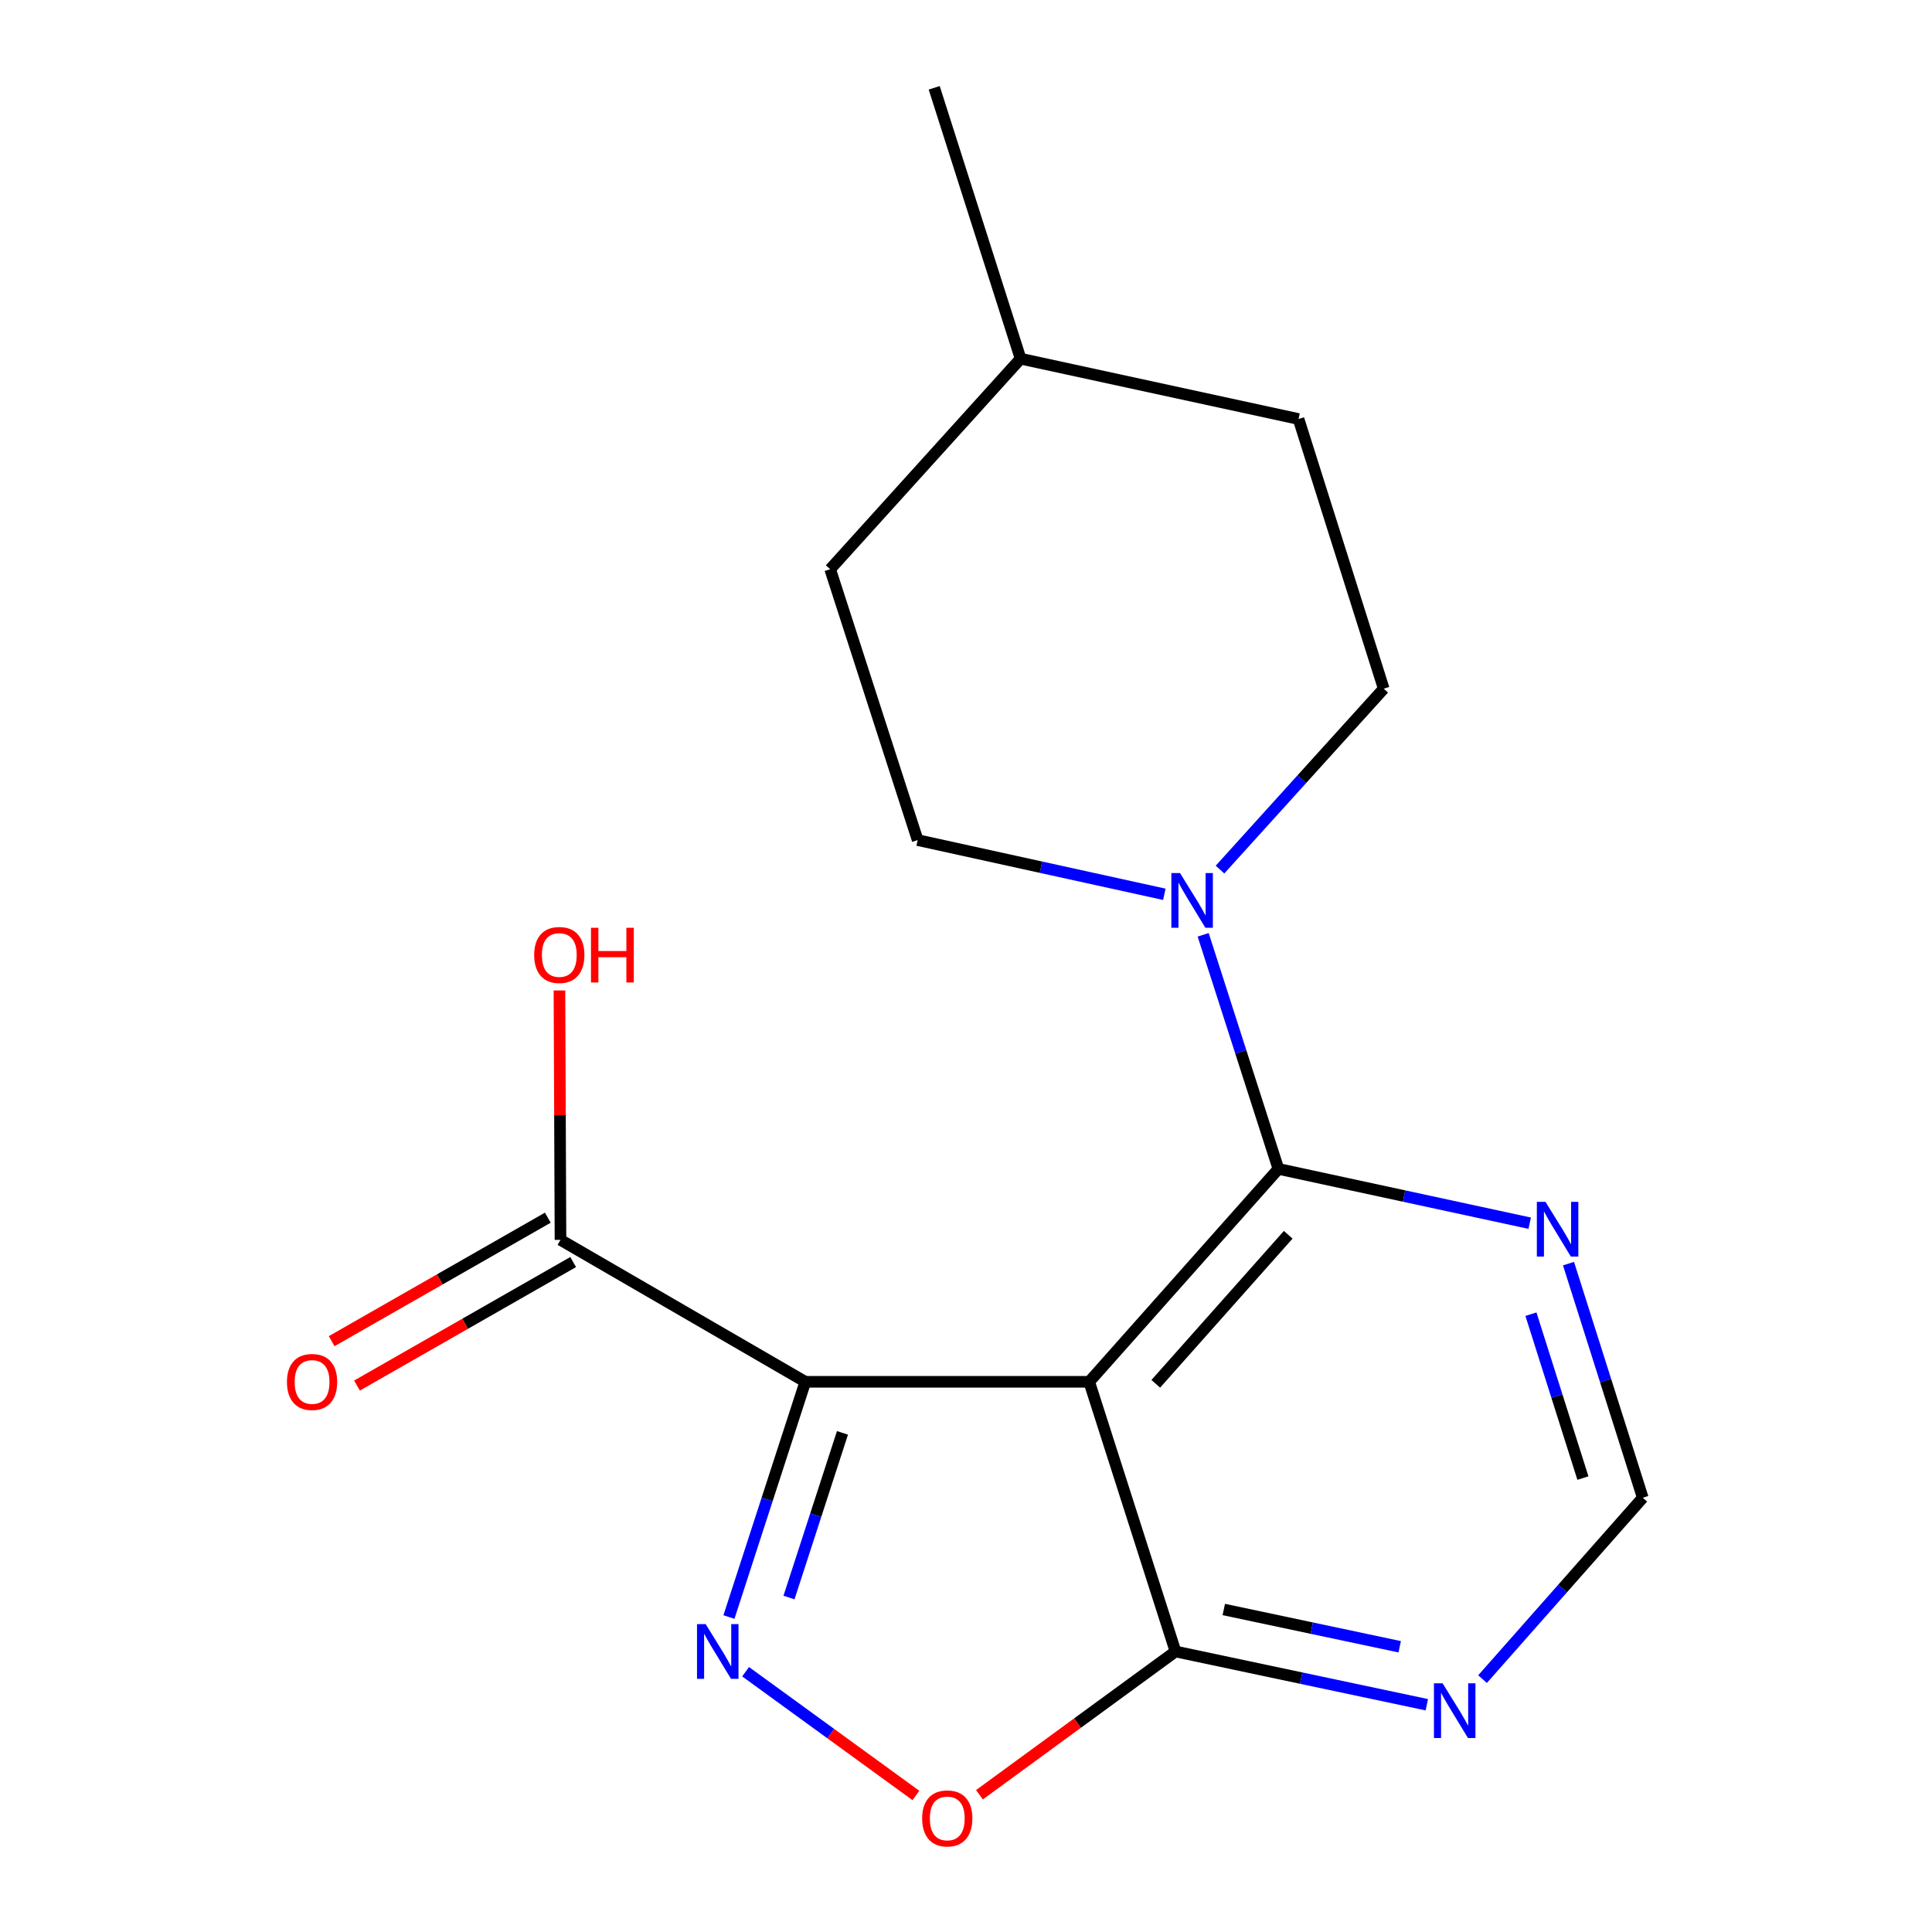 <?xml version='1.0' encoding='iso-8859-1'?>
<svg version='1.1' baseProfile='full'
              xmlns='http://www.w3.org/2000/svg'
                      xmlns:rdkit='http://www.rdkit.org/xml'
                      xmlns:xlink='http://www.w3.org/1999/xlink'
                  xml:space='preserve'
width='1000px' height='1000px' viewBox='0 0 1000 1000'>
<!-- END OF HEADER -->
<rect style='opacity:1.0;fill:#FFFFFF;stroke:none' width='1000' height='1000' x='0' y='0'> </rect>
<path class='bond-0' d='M 416.837,715.22 L 563.77,715.22' style='fill:none;fill-rule:evenodd;stroke:#000000;stroke-width:6px;stroke-linecap:butt;stroke-linejoin:miter;stroke-opacity:1' />
<path class='bond-1' d='M 416.837,715.22 L 397.067,776.099' style='fill:none;fill-rule:evenodd;stroke:#000000;stroke-width:6px;stroke-linecap:butt;stroke-linejoin:miter;stroke-opacity:1' />
<path class='bond-1' d='M 397.067,776.099 L 377.298,836.978' style='fill:none;fill-rule:evenodd;stroke:#0000FF;stroke-width:6px;stroke-linecap:butt;stroke-linejoin:miter;stroke-opacity:1' />
<path class='bond-1' d='M 436.061,741.653 L 422.222,784.268' style='fill:none;fill-rule:evenodd;stroke:#000000;stroke-width:6px;stroke-linecap:butt;stroke-linejoin:miter;stroke-opacity:1' />
<path class='bond-1' d='M 422.222,784.268 L 408.383,826.883' style='fill:none;fill-rule:evenodd;stroke:#0000FF;stroke-width:6px;stroke-linecap:butt;stroke-linejoin:miter;stroke-opacity:1' />
<path class='bond-6' d='M 416.837,715.22 L 290.107,641.754' style='fill:none;fill-rule:evenodd;stroke:#000000;stroke-width:6px;stroke-linecap:butt;stroke-linejoin:miter;stroke-opacity:1' />
<path class='bond-2' d='M 563.77,715.22 L 661.701,605.02' style='fill:none;fill-rule:evenodd;stroke:#000000;stroke-width:6px;stroke-linecap:butt;stroke-linejoin:miter;stroke-opacity:1' />
<path class='bond-2' d='M 598.229,716.259 L 666.781,639.119' style='fill:none;fill-rule:evenodd;stroke:#000000;stroke-width:6px;stroke-linecap:butt;stroke-linejoin:miter;stroke-opacity:1' />
<path class='bond-3' d='M 563.77,715.22 L 608.438,854.807' style='fill:none;fill-rule:evenodd;stroke:#000000;stroke-width:6px;stroke-linecap:butt;stroke-linejoin:miter;stroke-opacity:1' />
<path class='bond-5' d='M 385.919,865.279 L 429.998,897.309' style='fill:none;fill-rule:evenodd;stroke:#0000FF;stroke-width:6px;stroke-linecap:butt;stroke-linejoin:miter;stroke-opacity:1' />
<path class='bond-5' d='M 429.998,897.309 L 474.078,929.34' style='fill:none;fill-rule:evenodd;stroke:#FF0000;stroke-width:6px;stroke-linecap:butt;stroke-linejoin:miter;stroke-opacity:1' />
<path class='bond-4' d='M 661.701,605.02 L 642.229,544.44' style='fill:none;fill-rule:evenodd;stroke:#000000;stroke-width:6px;stroke-linecap:butt;stroke-linejoin:miter;stroke-opacity:1' />
<path class='bond-4' d='M 642.229,544.44 L 622.758,483.86' style='fill:none;fill-rule:evenodd;stroke:#0000FF;stroke-width:6px;stroke-linecap:butt;stroke-linejoin:miter;stroke-opacity:1' />
<path class='bond-7' d='M 661.701,605.02 L 726.738,619.072' style='fill:none;fill-rule:evenodd;stroke:#000000;stroke-width:6px;stroke-linecap:butt;stroke-linejoin:miter;stroke-opacity:1' />
<path class='bond-7' d='M 726.738,619.072 L 791.774,633.125' style='fill:none;fill-rule:evenodd;stroke:#0000FF;stroke-width:6px;stroke-linecap:butt;stroke-linejoin:miter;stroke-opacity:1' />
<path class='bond-8' d='M 608.438,854.807 L 673.476,868.588' style='fill:none;fill-rule:evenodd;stroke:#000000;stroke-width:6px;stroke-linecap:butt;stroke-linejoin:miter;stroke-opacity:1' />
<path class='bond-8' d='M 673.476,868.588 L 738.514,882.369' style='fill:none;fill-rule:evenodd;stroke:#0000FF;stroke-width:6px;stroke-linecap:butt;stroke-linejoin:miter;stroke-opacity:1' />
<path class='bond-8' d='M 633.432,833.068 L 678.958,842.715' style='fill:none;fill-rule:evenodd;stroke:#000000;stroke-width:6px;stroke-linecap:butt;stroke-linejoin:miter;stroke-opacity:1' />
<path class='bond-8' d='M 678.958,842.715 L 724.485,852.362' style='fill:none;fill-rule:evenodd;stroke:#0000FF;stroke-width:6px;stroke-linecap:butt;stroke-linejoin:miter;stroke-opacity:1' />
<path class='bond-18' d='M 608.438,854.807 L 557.7,891.882' style='fill:none;fill-rule:evenodd;stroke:#000000;stroke-width:6px;stroke-linecap:butt;stroke-linejoin:miter;stroke-opacity:1' />
<path class='bond-18' d='M 557.7,891.882 L 506.961,928.958' style='fill:none;fill-rule:evenodd;stroke:#FF0000;stroke-width:6px;stroke-linecap:butt;stroke-linejoin:miter;stroke-opacity:1' />
<path class='bond-10' d='M 602.657,462.891 L 538.818,448.859' style='fill:none;fill-rule:evenodd;stroke:#0000FF;stroke-width:6px;stroke-linecap:butt;stroke-linejoin:miter;stroke-opacity:1' />
<path class='bond-10' d='M 538.818,448.859 L 474.978,434.828' style='fill:none;fill-rule:evenodd;stroke:#000000;stroke-width:6px;stroke-linecap:butt;stroke-linejoin:miter;stroke-opacity:1' />
<path class='bond-11' d='M 631.468,450.102 L 673.841,403.285' style='fill:none;fill-rule:evenodd;stroke:#0000FF;stroke-width:6px;stroke-linecap:butt;stroke-linejoin:miter;stroke-opacity:1' />
<path class='bond-11' d='M 673.841,403.285 L 716.213,356.468' style='fill:none;fill-rule:evenodd;stroke:#000000;stroke-width:6px;stroke-linecap:butt;stroke-linejoin:miter;stroke-opacity:1' />
<path class='bond-12' d='M 283.547,630.272 L 227.607,662.234' style='fill:none;fill-rule:evenodd;stroke:#000000;stroke-width:6px;stroke-linecap:butt;stroke-linejoin:miter;stroke-opacity:1' />
<path class='bond-12' d='M 227.607,662.234 L 171.668,694.195' style='fill:none;fill-rule:evenodd;stroke:#FF0000;stroke-width:6px;stroke-linecap:butt;stroke-linejoin:miter;stroke-opacity:1' />
<path class='bond-12' d='M 296.667,653.236 L 240.728,685.197' style='fill:none;fill-rule:evenodd;stroke:#000000;stroke-width:6px;stroke-linecap:butt;stroke-linejoin:miter;stroke-opacity:1' />
<path class='bond-12' d='M 240.728,685.197 L 184.788,717.159' style='fill:none;fill-rule:evenodd;stroke:#FF0000;stroke-width:6px;stroke-linecap:butt;stroke-linejoin:miter;stroke-opacity:1' />
<path class='bond-13' d='M 290.107,641.754 L 289.837,577.21' style='fill:none;fill-rule:evenodd;stroke:#000000;stroke-width:6px;stroke-linecap:butt;stroke-linejoin:miter;stroke-opacity:1' />
<path class='bond-13' d='M 289.837,577.21 L 289.567,512.666' style='fill:none;fill-rule:evenodd;stroke:#FF0000;stroke-width:6px;stroke-linecap:butt;stroke-linejoin:miter;stroke-opacity:1' />
<path class='bond-19' d='M 811.857,654.049 L 831.073,714.638' style='fill:none;fill-rule:evenodd;stroke:#0000FF;stroke-width:6px;stroke-linecap:butt;stroke-linejoin:miter;stroke-opacity:1' />
<path class='bond-19' d='M 831.073,714.638 L 850.29,775.228' style='fill:none;fill-rule:evenodd;stroke:#000000;stroke-width:6px;stroke-linecap:butt;stroke-linejoin:miter;stroke-opacity:1' />
<path class='bond-19' d='M 792.412,680.221 L 805.863,722.634' style='fill:none;fill-rule:evenodd;stroke:#0000FF;stroke-width:6px;stroke-linecap:butt;stroke-linejoin:miter;stroke-opacity:1' />
<path class='bond-19' d='M 805.863,722.634 L 819.315,765.047' style='fill:none;fill-rule:evenodd;stroke:#000000;stroke-width:6px;stroke-linecap:butt;stroke-linejoin:miter;stroke-opacity:1' />
<path class='bond-9' d='M 767.363,869.108 L 808.826,822.168' style='fill:none;fill-rule:evenodd;stroke:#0000FF;stroke-width:6px;stroke-linecap:butt;stroke-linejoin:miter;stroke-opacity:1' />
<path class='bond-9' d='M 808.826,822.168 L 850.29,775.228' style='fill:none;fill-rule:evenodd;stroke:#000000;stroke-width:6px;stroke-linecap:butt;stroke-linejoin:miter;stroke-opacity:1' />
<path class='bond-15' d='M 474.978,434.828 L 429.694,294.624' style='fill:none;fill-rule:evenodd;stroke:#000000;stroke-width:6px;stroke-linecap:butt;stroke-linejoin:miter;stroke-opacity:1' />
<path class='bond-14' d='M 716.213,356.468 L 672.119,216.882' style='fill:none;fill-rule:evenodd;stroke:#000000;stroke-width:6px;stroke-linecap:butt;stroke-linejoin:miter;stroke-opacity:1' />
<path class='bond-16' d='M 672.119,216.882 L 528.256,185.658' style='fill:none;fill-rule:evenodd;stroke:#000000;stroke-width:6px;stroke-linecap:butt;stroke-linejoin:miter;stroke-opacity:1' />
<path class='bond-20' d='M 429.694,294.624 L 528.256,185.658' style='fill:none;fill-rule:evenodd;stroke:#000000;stroke-width:6px;stroke-linecap:butt;stroke-linejoin:miter;stroke-opacity:1' />
<path class='bond-17' d='M 528.256,185.658 L 483.545,45.455' style='fill:none;fill-rule:evenodd;stroke:#000000;stroke-width:6px;stroke-linecap:butt;stroke-linejoin:miter;stroke-opacity:1' />
<path  class='atom-2' d='M 365.248 840.647
L 374.528 855.647
Q 375.448 857.127, 376.928 859.807
Q 378.408 862.487, 378.488 862.647
L 378.488 840.647
L 382.248 840.647
L 382.248 868.967
L 378.368 868.967
L 368.408 852.567
Q 367.248 850.647, 366.008 848.447
Q 364.808 846.247, 364.448 845.567
L 364.448 868.967
L 360.768 868.967
L 360.768 840.647
L 365.248 840.647
' fill='#0000FF'/>
<path  class='atom-5' d='M 610.773 451.891
L 620.053 466.891
Q 620.973 468.371, 622.453 471.051
Q 623.933 473.731, 624.013 473.891
L 624.013 451.891
L 627.773 451.891
L 627.773 480.211
L 623.893 480.211
L 613.933 463.811
Q 612.773 461.891, 611.533 459.691
Q 610.333 457.491, 609.973 456.811
L 609.973 480.211
L 606.293 480.211
L 606.293 451.891
L 610.773 451.891
' fill='#0000FF'/>
<path  class='atom-6' d='M 477.304 941.21
Q 477.304 934.41, 480.664 930.61
Q 484.024 926.81, 490.304 926.81
Q 496.584 926.81, 499.944 930.61
Q 503.304 934.41, 503.304 941.21
Q 503.304 948.09, 499.904 952.01
Q 496.504 955.89, 490.304 955.89
Q 484.064 955.89, 480.664 952.01
Q 477.304 948.13, 477.304 941.21
M 490.304 952.69
Q 494.624 952.69, 496.944 949.81
Q 499.304 946.89, 499.304 941.21
Q 499.304 935.65, 496.944 932.85
Q 494.624 930.01, 490.304 930.01
Q 485.984 930.01, 483.624 932.81
Q 481.304 935.61, 481.304 941.21
Q 481.304 946.93, 483.624 949.81
Q 485.984 952.69, 490.304 952.69
' fill='#FF0000'/>
<path  class='atom-8' d='M 799.95 622.084
L 809.23 637.084
Q 810.15 638.564, 811.63 641.244
Q 813.11 643.924, 813.19 644.084
L 813.19 622.084
L 816.95 622.084
L 816.95 650.404
L 813.07 650.404
L 803.11 634.004
Q 801.95 632.084, 800.71 629.884
Q 799.51 627.684, 799.15 627.004
L 799.15 650.404
L 795.47 650.404
L 795.47 622.084
L 799.95 622.084
' fill='#0000FF'/>
<path  class='atom-9' d='M 746.687 871.268
L 755.967 886.268
Q 756.887 887.748, 758.367 890.428
Q 759.847 893.108, 759.927 893.268
L 759.927 871.268
L 763.687 871.268
L 763.687 899.588
L 759.807 899.588
L 749.847 883.188
Q 748.687 881.268, 747.447 879.068
Q 746.247 876.868, 745.887 876.188
L 745.887 899.588
L 742.207 899.588
L 742.207 871.268
L 746.687 871.268
' fill='#0000FF'/>
<path  class='atom-13' d='M 148.526 715.3
Q 148.526 708.5, 151.886 704.7
Q 155.246 700.9, 161.526 700.9
Q 167.806 700.9, 171.166 704.7
Q 174.526 708.5, 174.526 715.3
Q 174.526 722.18, 171.126 726.1
Q 167.726 729.98, 161.526 729.98
Q 155.286 729.98, 151.886 726.1
Q 148.526 722.22, 148.526 715.3
M 161.526 726.78
Q 165.846 726.78, 168.166 723.9
Q 170.526 720.98, 170.526 715.3
Q 170.526 709.74, 168.166 706.94
Q 165.846 704.1, 161.526 704.1
Q 157.206 704.1, 154.846 706.9
Q 152.526 709.7, 152.526 715.3
Q 152.526 721.02, 154.846 723.9
Q 157.206 726.78, 161.526 726.78
' fill='#FF0000'/>
<path  class='atom-14' d='M 276.49 494.298
Q 276.49 487.498, 279.85 483.698
Q 283.21 479.898, 289.49 479.898
Q 295.77 479.898, 299.13 483.698
Q 302.49 487.498, 302.49 494.298
Q 302.49 501.178, 299.09 505.098
Q 295.69 508.978, 289.49 508.978
Q 283.25 508.978, 279.85 505.098
Q 276.49 501.218, 276.49 494.298
M 289.49 505.778
Q 293.81 505.778, 296.13 502.898
Q 298.49 499.978, 298.49 494.298
Q 298.49 488.738, 296.13 485.938
Q 293.81 483.098, 289.49 483.098
Q 285.17 483.098, 282.81 485.898
Q 280.49 488.698, 280.49 494.298
Q 280.49 500.018, 282.81 502.898
Q 285.17 505.778, 289.49 505.778
' fill='#FF0000'/>
<path  class='atom-14' d='M 305.89 480.218
L 309.73 480.218
L 309.73 492.258
L 324.21 492.258
L 324.21 480.218
L 328.05 480.218
L 328.05 508.538
L 324.21 508.538
L 324.21 495.458
L 309.73 495.458
L 309.73 508.538
L 305.89 508.538
L 305.89 480.218
' fill='#FF0000'/>
</svg>
